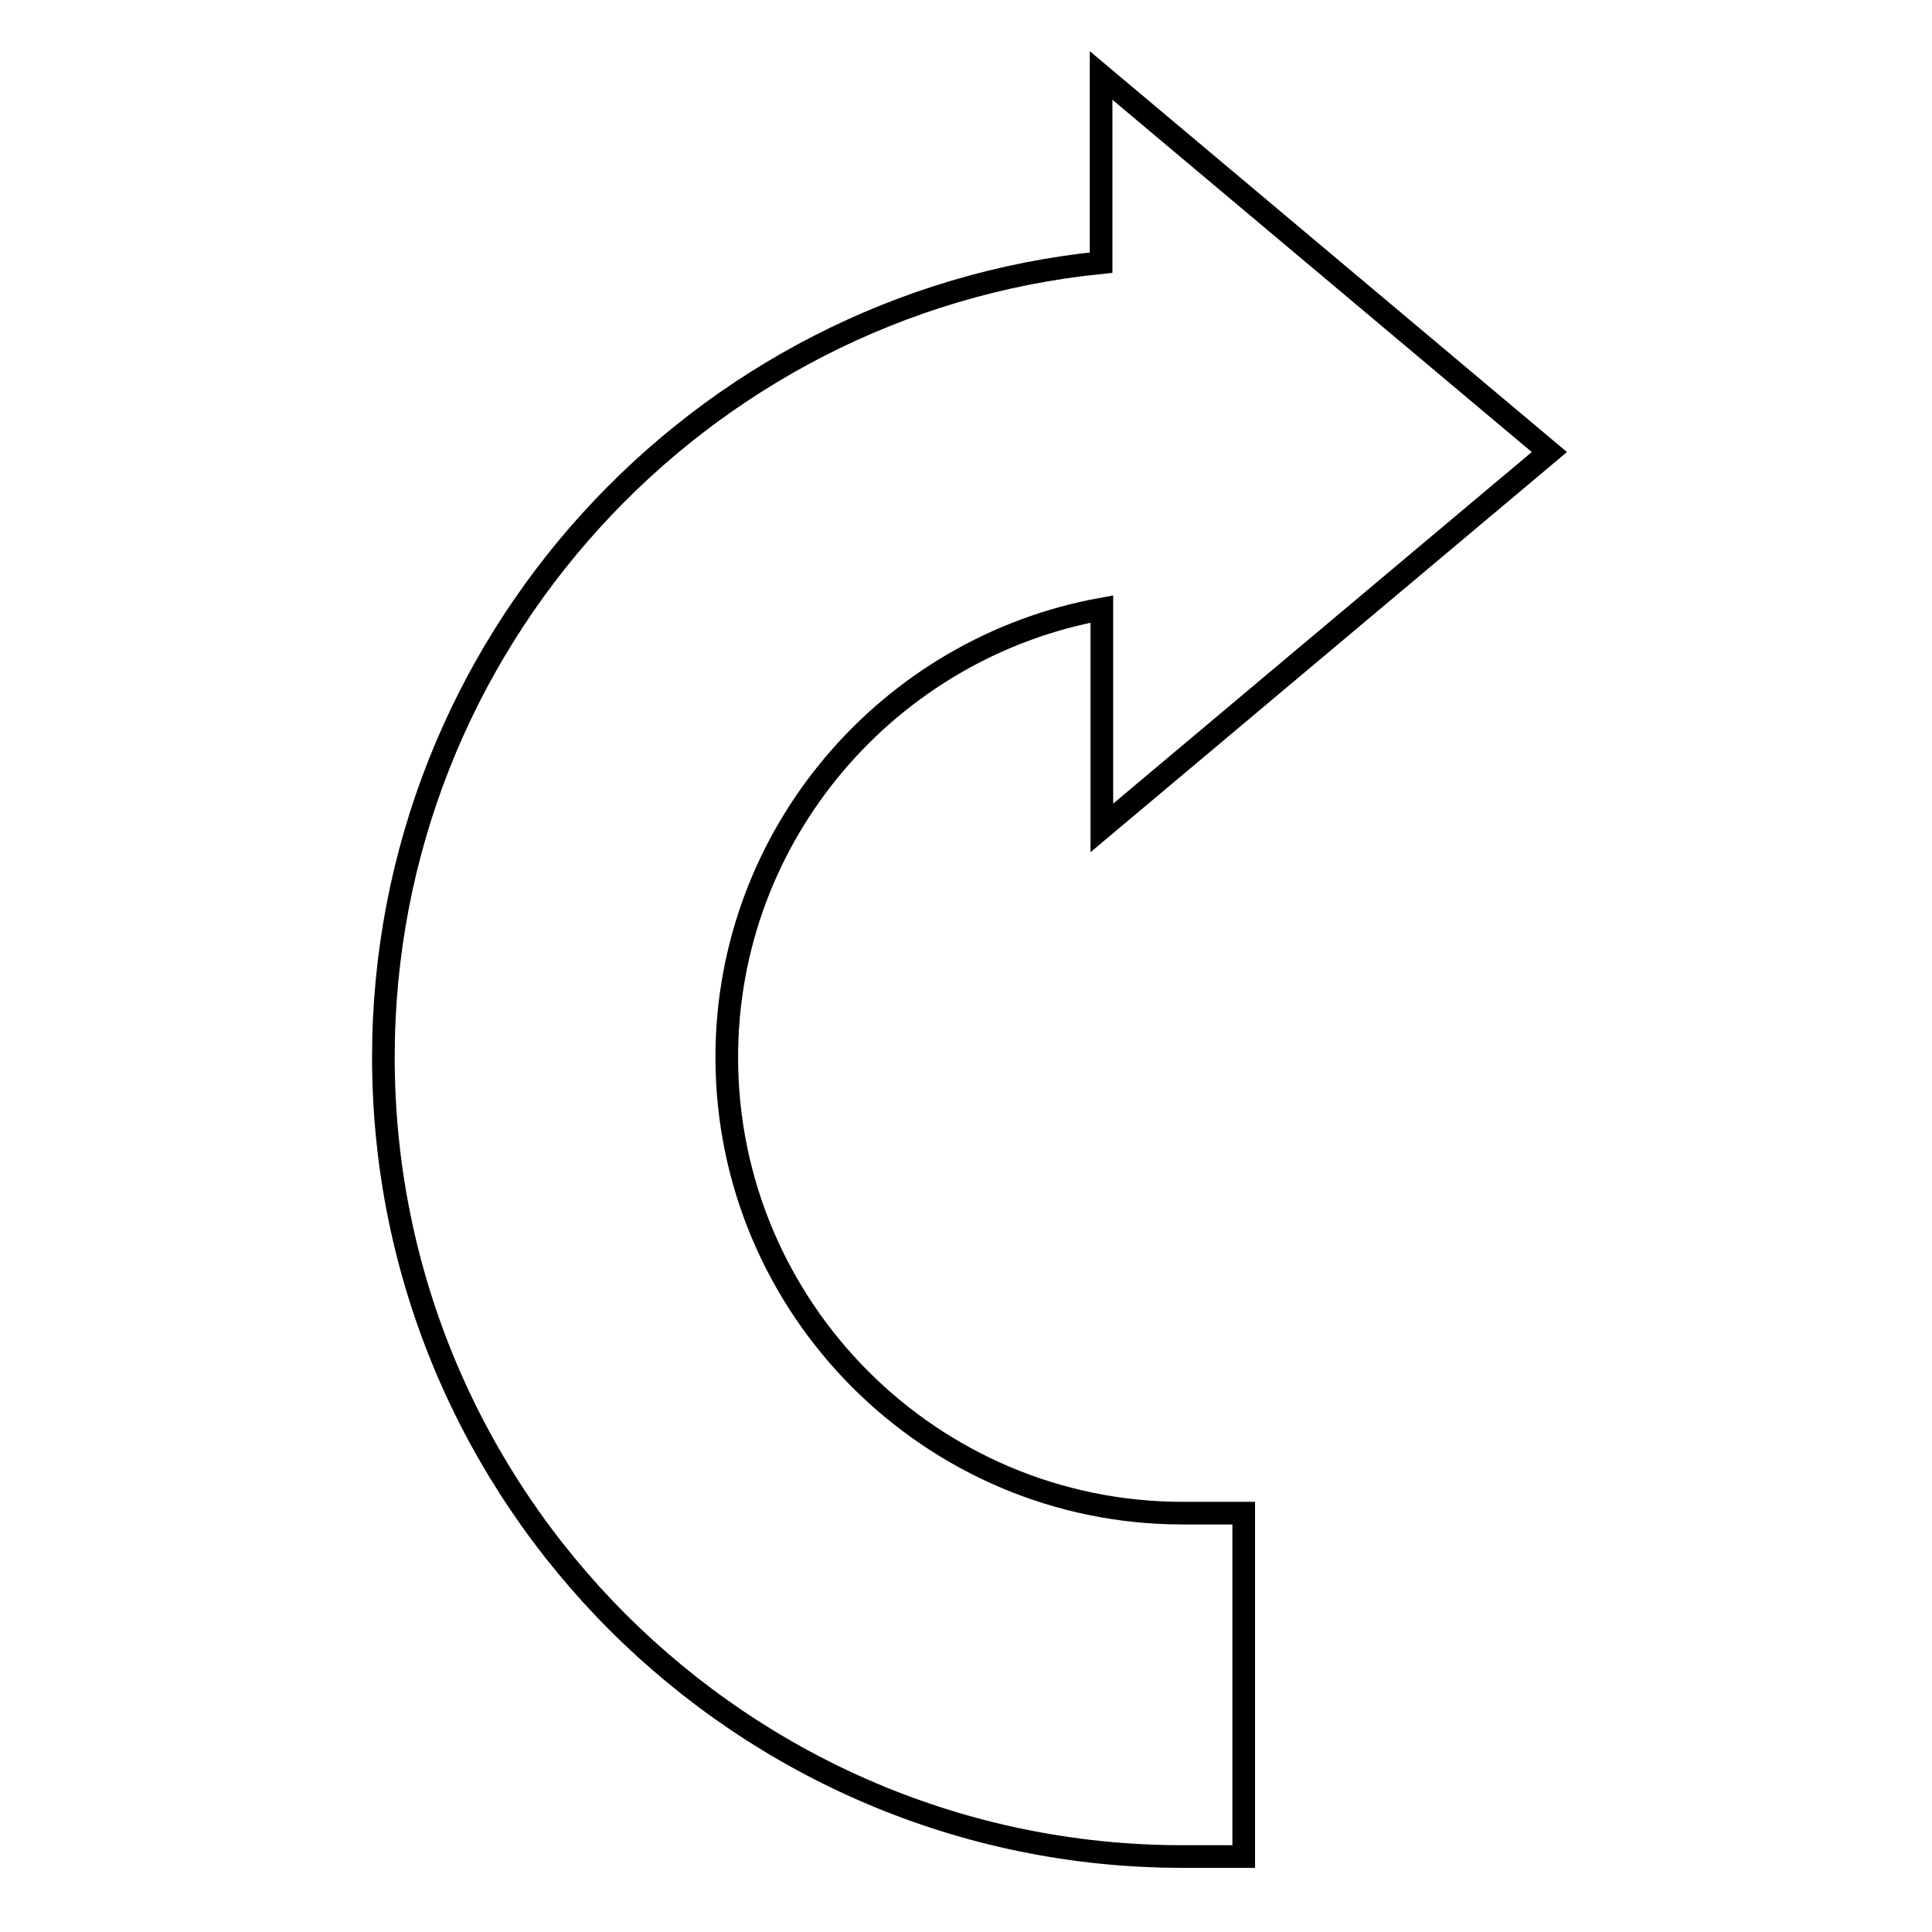 <?xml version="1.0" encoding="utf-8"?>
<!-- Svg Vector Icons : http://www.onlinewebfonts.com/icon -->
<!DOCTYPE svg PUBLIC "-//W3C//DTD SVG 1.1//EN" "http://www.w3.org/Graphics/SVG/1.1/DTD/svg11.dtd">
<svg version="1.1" xmlns="http://www.w3.org/2000/svg" xmlns:xlink="http://www.w3.org/1999/xlink" x="0px" y="0px" viewBox="0 0 256 256" enable-background="new 0 0 256 256" xml:space="preserve">
<g><g><path stroke-width="3" fill-opacity="0" stroke="#000000"  d="M96.3,140.1c0-29.6,21.5-54.3,49.7-59.4v29l59.3-49.8L145.9,10v24.8c-53.4,5.4-95.1,50.6-95.1,105.3c0,58.4,47.5,105.9,105.9,105.9h8.1v-45.5h-8.1C123.4,200.5,96.3,173.4,96.3,140.1z"/><g></g><g></g><g></g><g></g><g></g><g></g><g></g><g></g><g></g><g></g><g></g><g></g><g></g><g></g><g></g></g></g>
</svg>